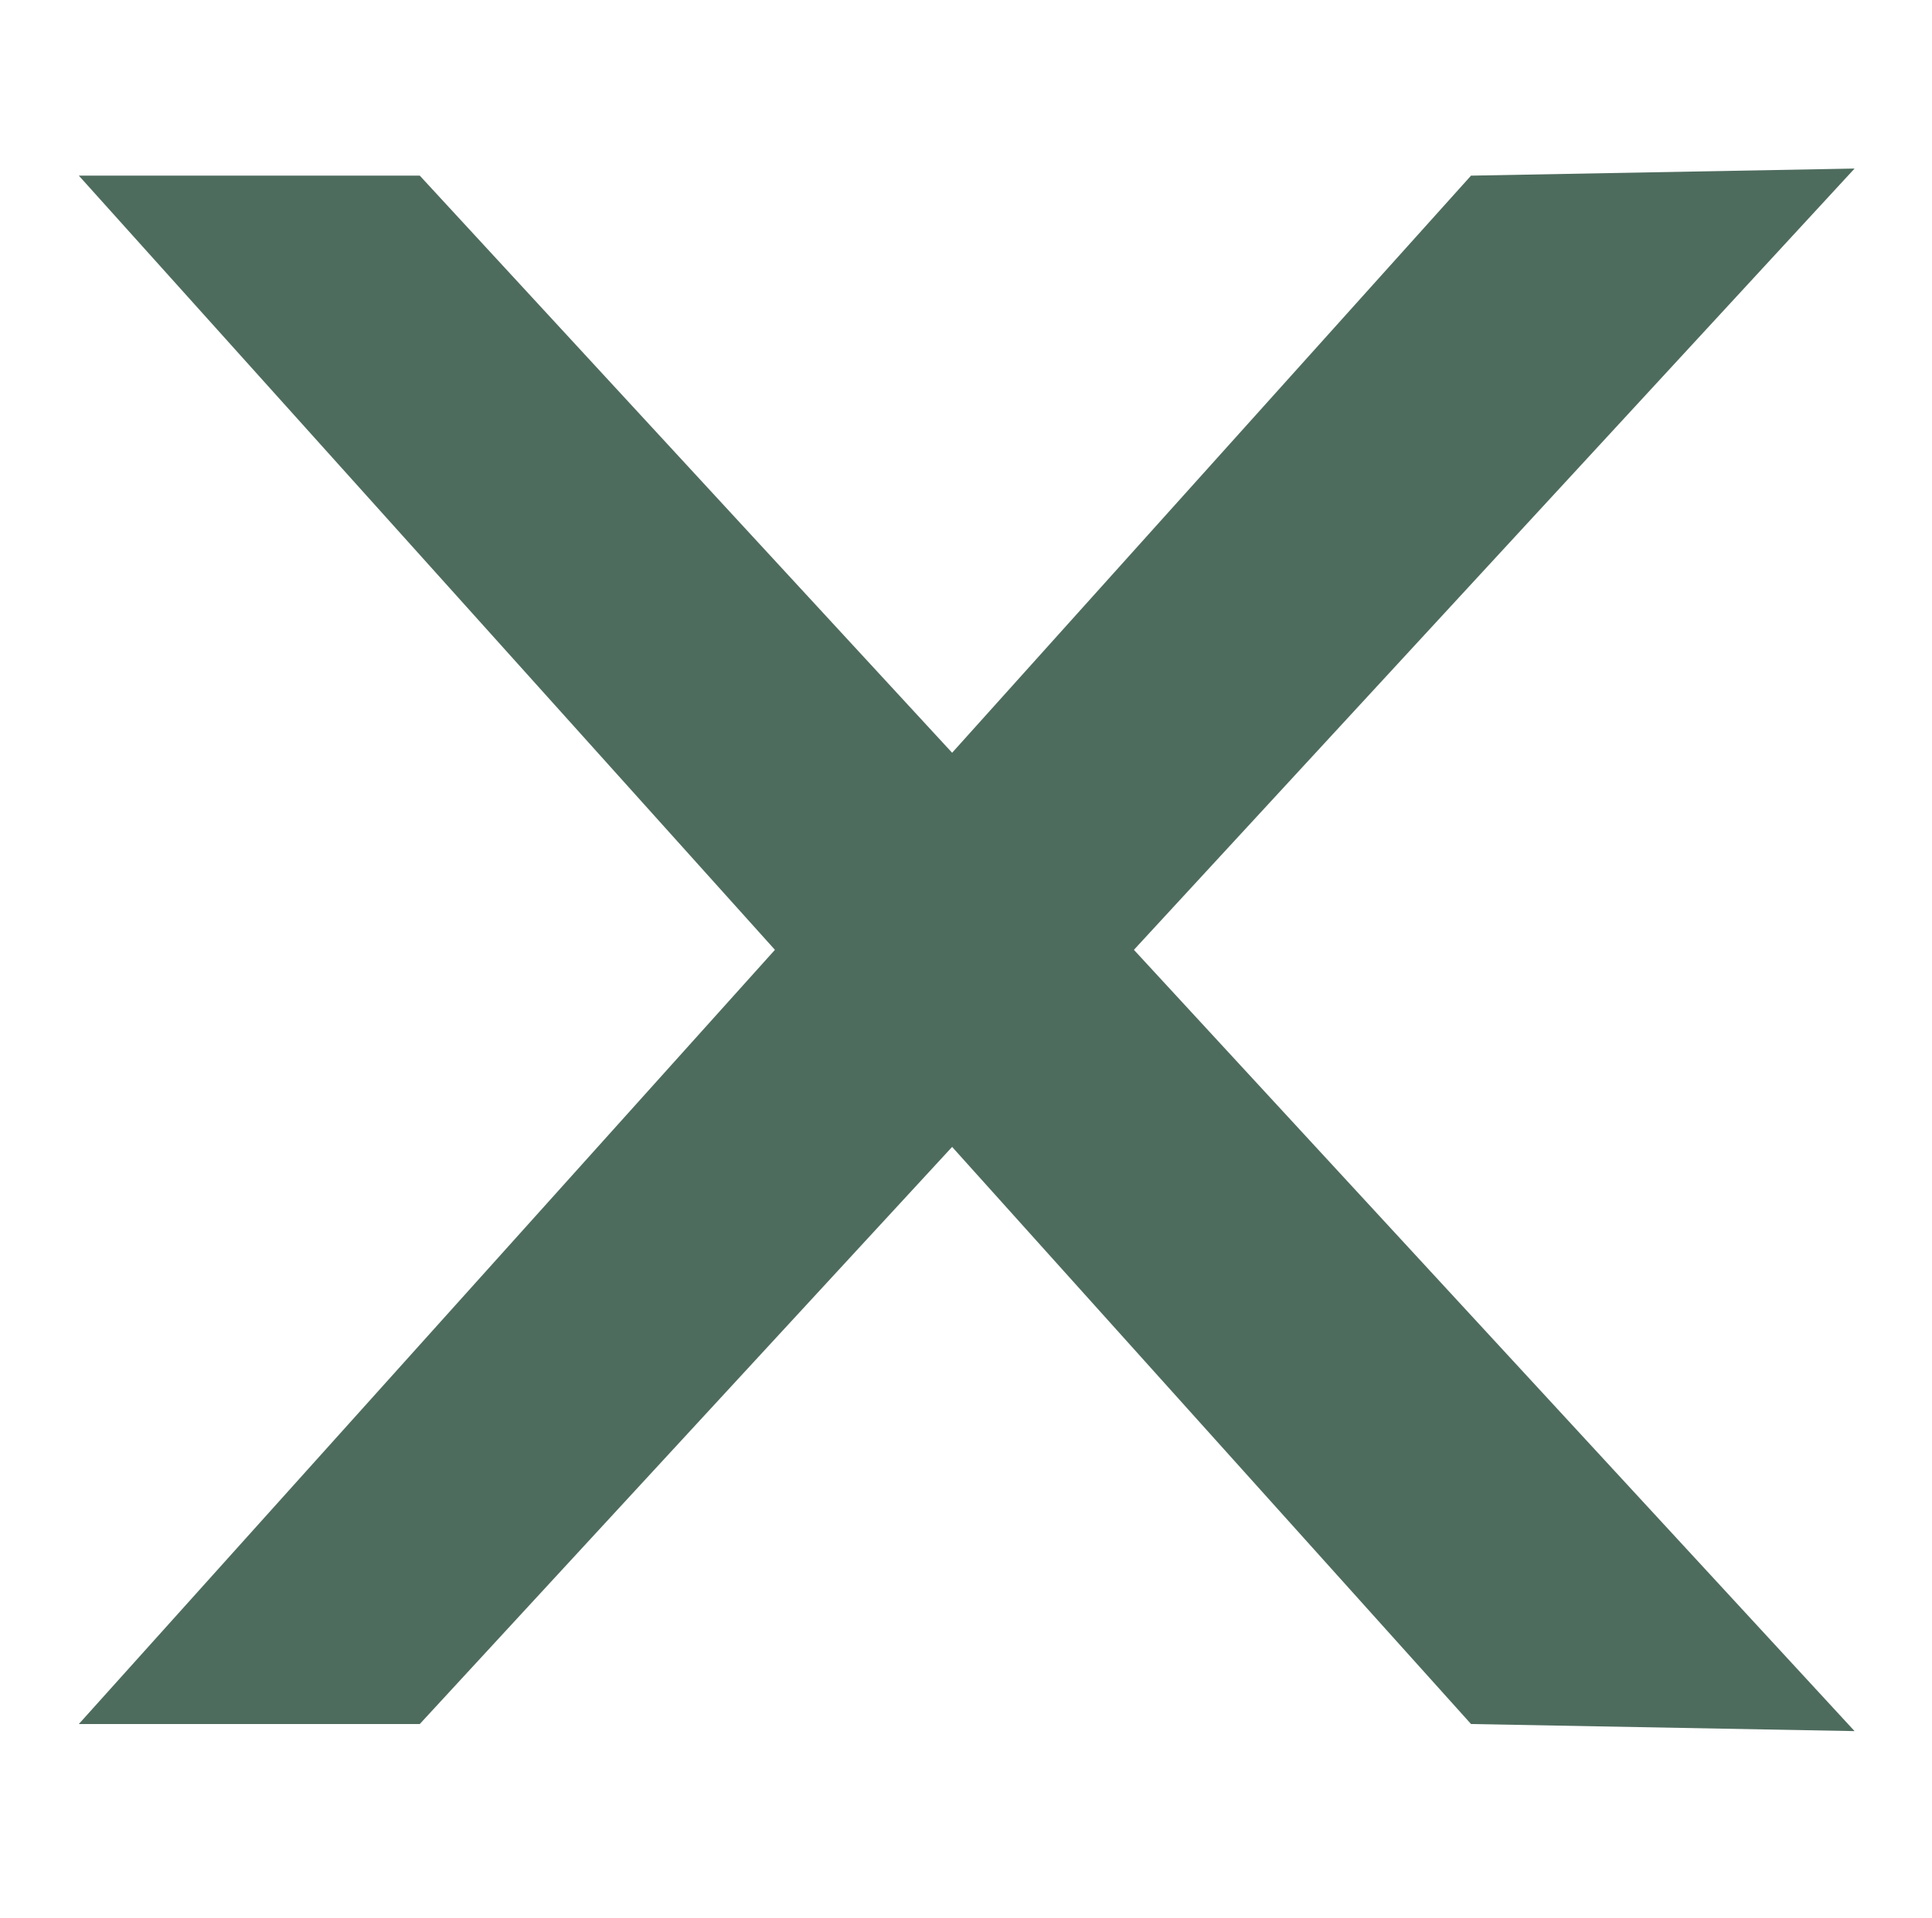 <?xml version="1.0" encoding="utf-8"?>
<!-- Generator: Adobe Illustrator 25.4.2, SVG Export Plug-In . SVG Version: 6.00 Build 0)  -->
<svg version="1.1" id="Layer_1" xmlns="http://www.w3.org/2000/svg" xmlns:xlink="http://www.w3.org/1999/xlink" x="0px" y="0px"
	 viewBox="0 0 27.2 27" style="enable-background:new 0 0 27.2 27;" xml:space="preserve">
<style type="text/css">
	.st0{fill:#4E6C5E;}
</style>
<g id="Group_2120" transform="translate(-1315.69 -291.127)">
	<path id="Path_2459" class="st0" d="M1341.8,293.5l-20.2,21.9h-4.8l19.6-21.8L1341.8,293.5z"/>
	<path id="Path_17339" class="st0" d="M1341.8,315.5l-20.2-21.9h-4.8l19.6,21.8L1341.8,315.5z"/>
</g>
</svg>
